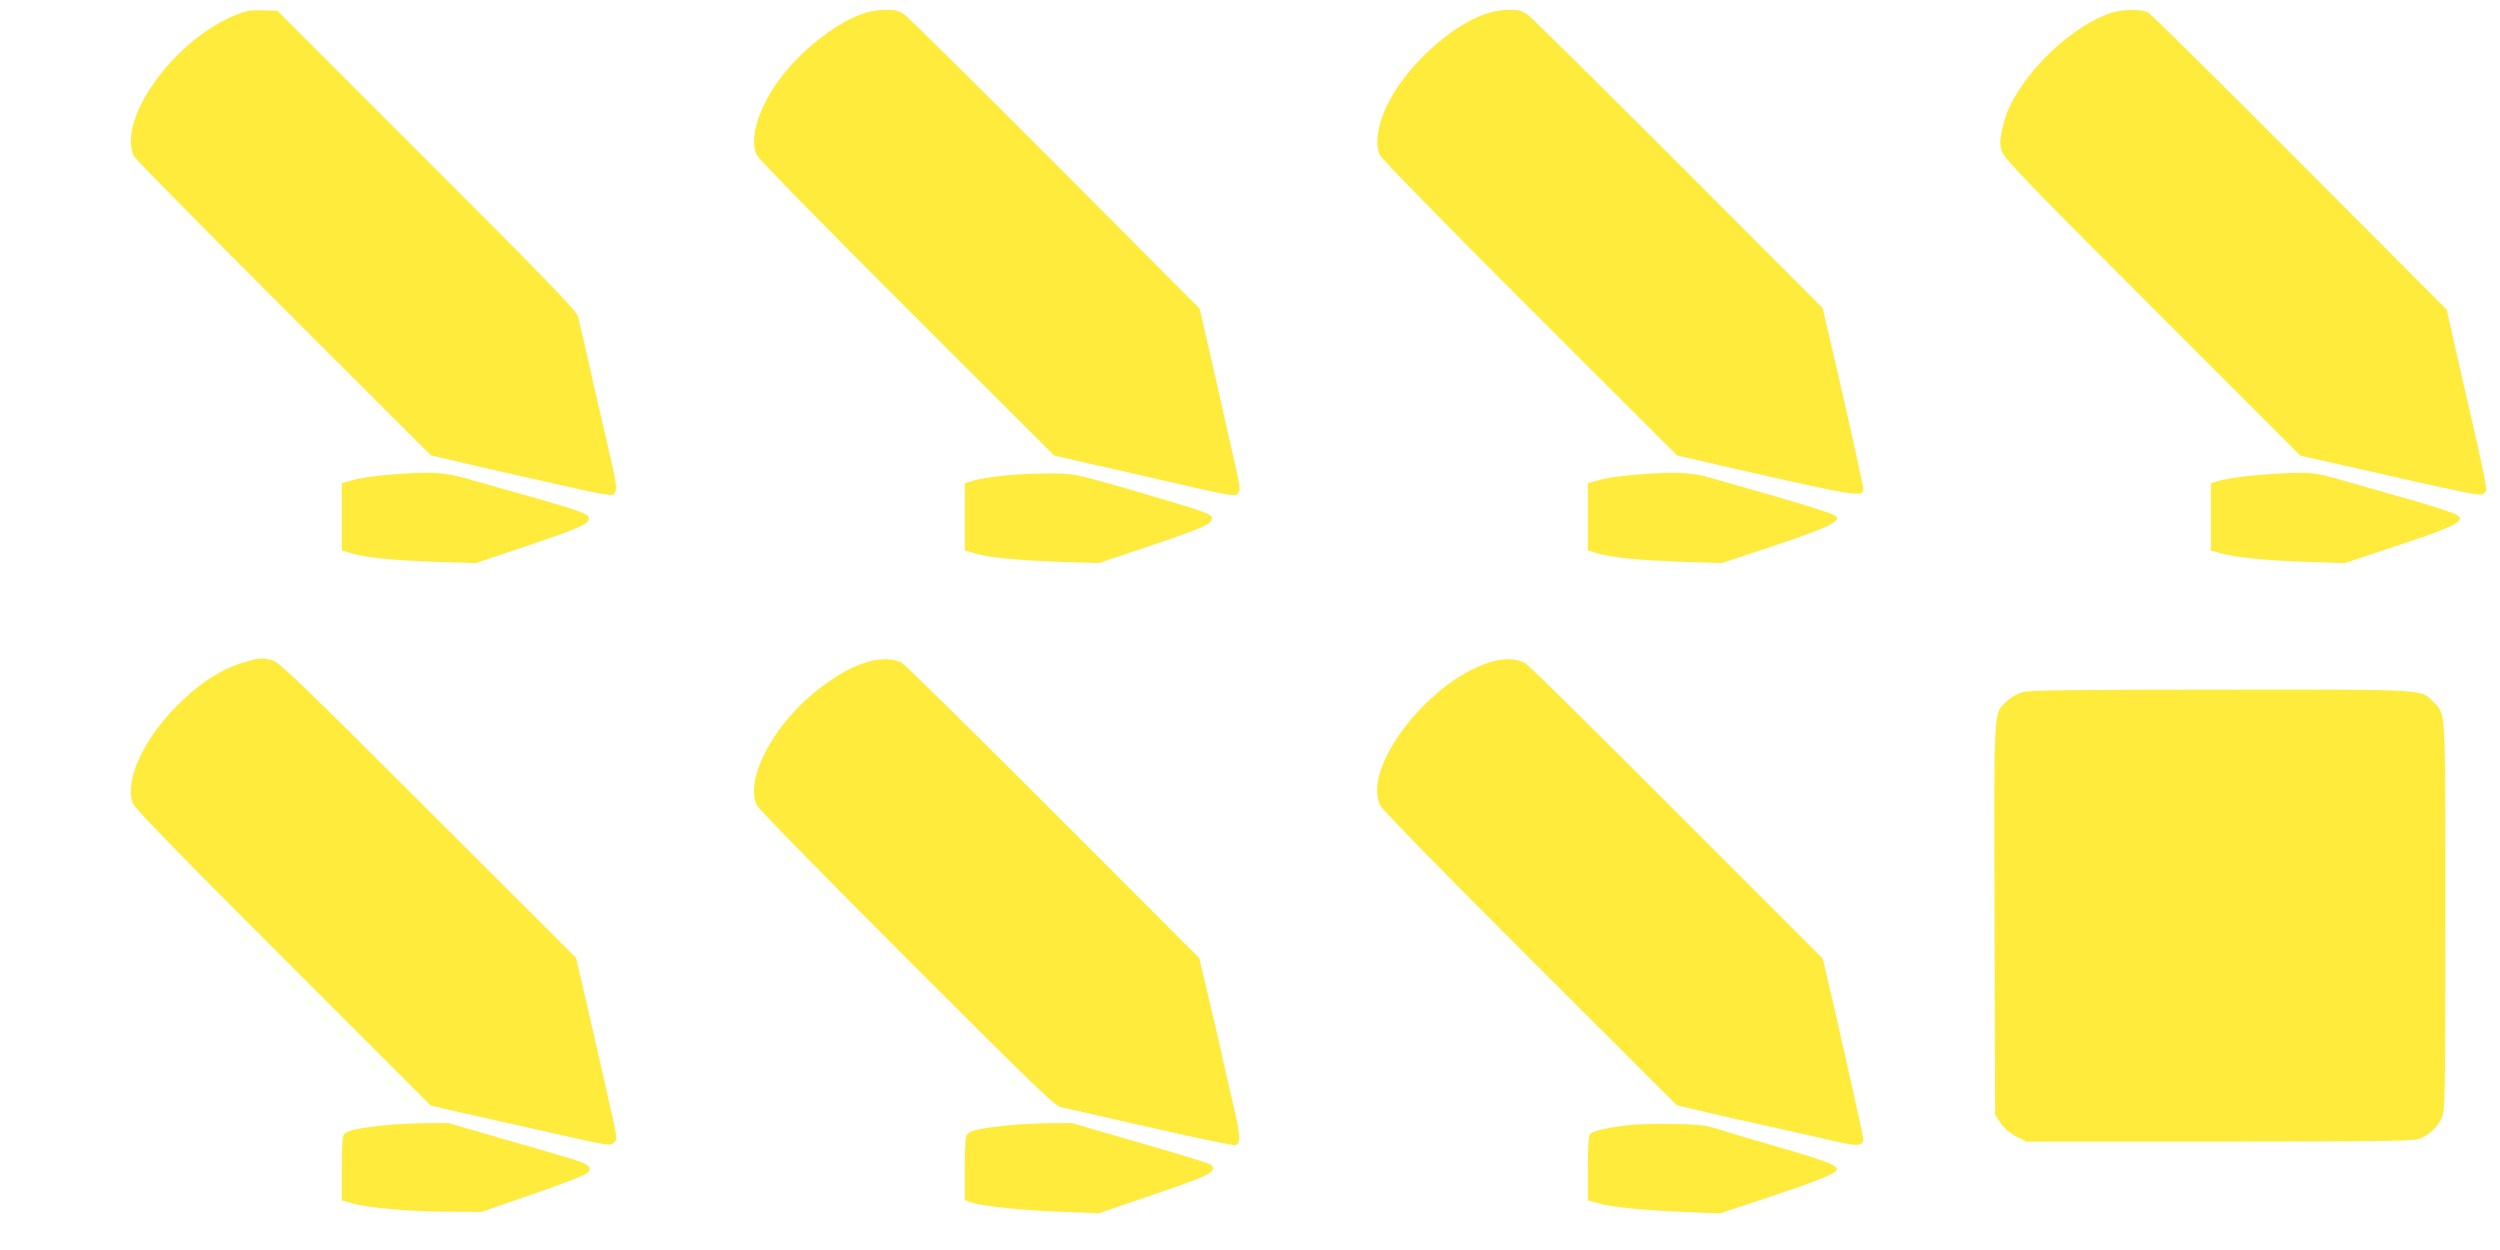 <?xml version="1.0" standalone="no"?>
<!DOCTYPE svg PUBLIC "-//W3C//DTD SVG 20010904//EN"
 "http://www.w3.org/TR/2001/REC-SVG-20010904/DTD/svg10.dtd">
<svg version="1.0" xmlns="http://www.w3.org/2000/svg"
 width="1280pt" height="640pt" viewBox="0 0 1280 640"
 preserveAspectRatio="xMidYMid meet">
<g transform="translate(0,640) scale(0.1,-0.1)"
fill="#ffeb3b" stroke="none">
<path d="M1204 6322 c-266 -107 -533 -430 -534 -645 0 -26 6 -60 14 -75 8 -15
354 -366 768 -780 l754 -753 85 -20 c115 -27 177 -42 364 -84 88 -20 228 -51
312 -70 83 -19 158 -32 167 -29 28 11 27 39 -8 190 -19 82 -53 230 -76 329
-54 240 -80 353 -91 395 -7 28 -153 180 -774 800 l-765 765 -72 2 c-61 3 -85
-1 -144 -25z"/>
<path d="M4401 6324 c-134 -51 -307 -190 -409 -329 -109 -147 -156 -302 -118
-388 8 -18 332 -350 769 -786 l754 -753 104 -24 c57 -13 165 -38 239 -54 74
-17 162 -37 195 -45 367 -85 386 -88 403 -72 15 16 13 31 -28 209 -24 106 -49
218 -56 248 -6 30 -26 116 -43 190 -17 74 -39 172 -50 217 l-19 83 -733 736
c-404 405 -752 749 -773 765 -34 25 -48 29 -105 29 -45 -1 -86 -9 -130 -26z"/>
<path d="M7598 6326 c-166 -59 -376 -247 -476 -426 -64 -115 -86 -228 -58
-293 8 -18 332 -350 769 -786 l754 -753 104 -24 c834 -191 849 -194 849 -146
0 13 -88 411 -141 637 -10 44 -30 127 -43 184 l-24 104 -733 734 c-404 404
-752 748 -773 764 -33 25 -48 29 -100 29 -38 0 -86 -9 -128 -24z"/>
<path d="M10815 6336 c-201 -64 -441 -289 -534 -500 -11 -27 -26 -77 -33 -112
-10 -53 -9 -69 5 -106 14 -35 158 -184 771 -797 l754 -754 148 -33 c766 -174
776 -176 792 -160 20 20 25 -4 -129 666 -16 69 -36 159 -45 200 l-17 75 -751
753 c-413 414 -763 760 -778 768 -33 17 -128 17 -183 0z"/>
<path d="M1975 3968 c-60 -5 -136 -16 -167 -26 l-58 -16 0 -172 0 -172 53 -16
c71 -21 210 -35 440 -43 l193 -6 244 82 c287 97 335 118 335 146 0 23 -38 38
-295 111 -91 25 -226 64 -300 85 -148 43 -208 47 -445 27z"/>
<path d="M5150 3966 c-69 -7 -144 -19 -167 -27 l-43 -14 0 -172 0 -171 53 -16
c70 -21 222 -35 447 -43 l185 -6 245 82 c285 96 335 118 335 146 0 24 -22 32
-415 147 -278 80 -288 83 -400 84 -63 1 -171 -3 -240 -10z"/>
<path d="M8355 3968 c-60 -5 -136 -16 -167 -26 l-58 -16 0 -172 0 -172 53 -16
c68 -21 218 -35 447 -43 l185 -6 205 68 c252 83 349 121 374 145 18 18 18 18
-5 34 -14 8 -141 49 -284 90 -143 41 -300 86 -349 100 -97 29 -187 32 -401 14z"/>
<path d="M11530 3965 c-69 -7 -144 -19 -167 -26 l-43 -14 0 -172 0 -172 53
-14 c73 -21 231 -37 447 -44 l185 -6 205 68 c268 88 354 122 375 145 16 17 15
19 -8 35 -13 8 -109 40 -213 70 -104 29 -260 74 -347 99 -145 42 -167 46 -260
45 -56 -1 -158 -7 -227 -14z"/>
<path d="M1255 3011 c-120 -35 -235 -109 -350 -225 -172 -174 -265 -378 -226
-497 8 -25 216 -239 769 -792 l758 -758 175 -40 c96 -21 302 -68 459 -103 275
-62 286 -64 304 -46 18 17 17 24 -34 246 -54 239 -77 339 -129 565 l-32 135
-757 756 c-652 652 -763 758 -797 767 -52 14 -68 13 -140 -8z"/>
<path d="M4445 3012 c-83 -25 -149 -61 -243 -132 -235 -176 -392 -467 -327
-603 8 -18 354 -371 769 -786 672 -672 757 -754 792 -761 22 -4 102 -22 179
-40 77 -18 158 -36 180 -41 22 -5 148 -33 280 -63 132 -29 245 -51 252 -49 25
10 24 47 -7 181 -17 75 -40 175 -51 222 -10 47 -30 135 -44 195 -15 61 -33
139 -41 175 -8 36 -22 92 -30 125 l-14 60 -747 748 c-412 412 -760 755 -775
763 -44 23 -107 25 -173 6z"/>
<path d="M7652 3016 c-320 -80 -686 -545 -584 -742 13 -23 318 -336 769 -786
l748 -747 65 -15 c92 -23 351 -81 510 -116 74 -16 182 -40 239 -54 110 -26
141 -23 141 12 0 17 -136 623 -194 866 l-14 59 -749 749 c-411 412 -760 756
-774 763 -41 22 -98 26 -157 11z"/>
<path d="M10351 2855 c-24 -8 -59 -28 -77 -46 -68 -66 -65 -7 -62 -1116 l3
-1001 30 -44 c19 -27 48 -52 80 -68 l50 -25 985 0 c796 0 992 3 1023 13 52 19
96 59 118 107 18 38 19 91 19 1033 0 1095 4 1031 -63 1100 -62 64 -29 62
-1096 61 -788 0 -974 -3 -1010 -14z"/>
<path d="M1935 635 c-116 -14 -155 -24 -172 -41 -10 -9 -13 -58 -13 -176 l0
-164 58 -16 c79 -23 295 -41 492 -42 l165 -1 205 71 c348 121 364 129 344 161
-6 10 -43 27 -85 39 -41 12 -200 59 -354 103 l-280 81 -130 -1 c-71 -1 -175
-7 -230 -14z"/>
<path d="M5130 635 c-121 -14 -160 -23 -177 -41 -10 -9 -13 -58 -13 -176 l0
-163 43 -14 c57 -18 266 -39 472 -46 l170 -7 252 86 c324 109 362 129 321 164
-7 5 -170 56 -362 111 l-350 101 -125 -1 c-70 -1 -173 -7 -231 -14z"/>
<path d="M8345 640 c-107 -12 -186 -29 -202 -45 -10 -10 -13 -55 -13 -177 l0
-164 58 -16 c67 -19 233 -35 457 -44 l160 -7 235 78 c233 77 352 123 363 142
14 23 -41 46 -288 117 -143 41 -289 85 -325 97 -53 17 -93 22 -215 24 -82 2
-186 0 -230 -5z"/>
</g>
</svg>
